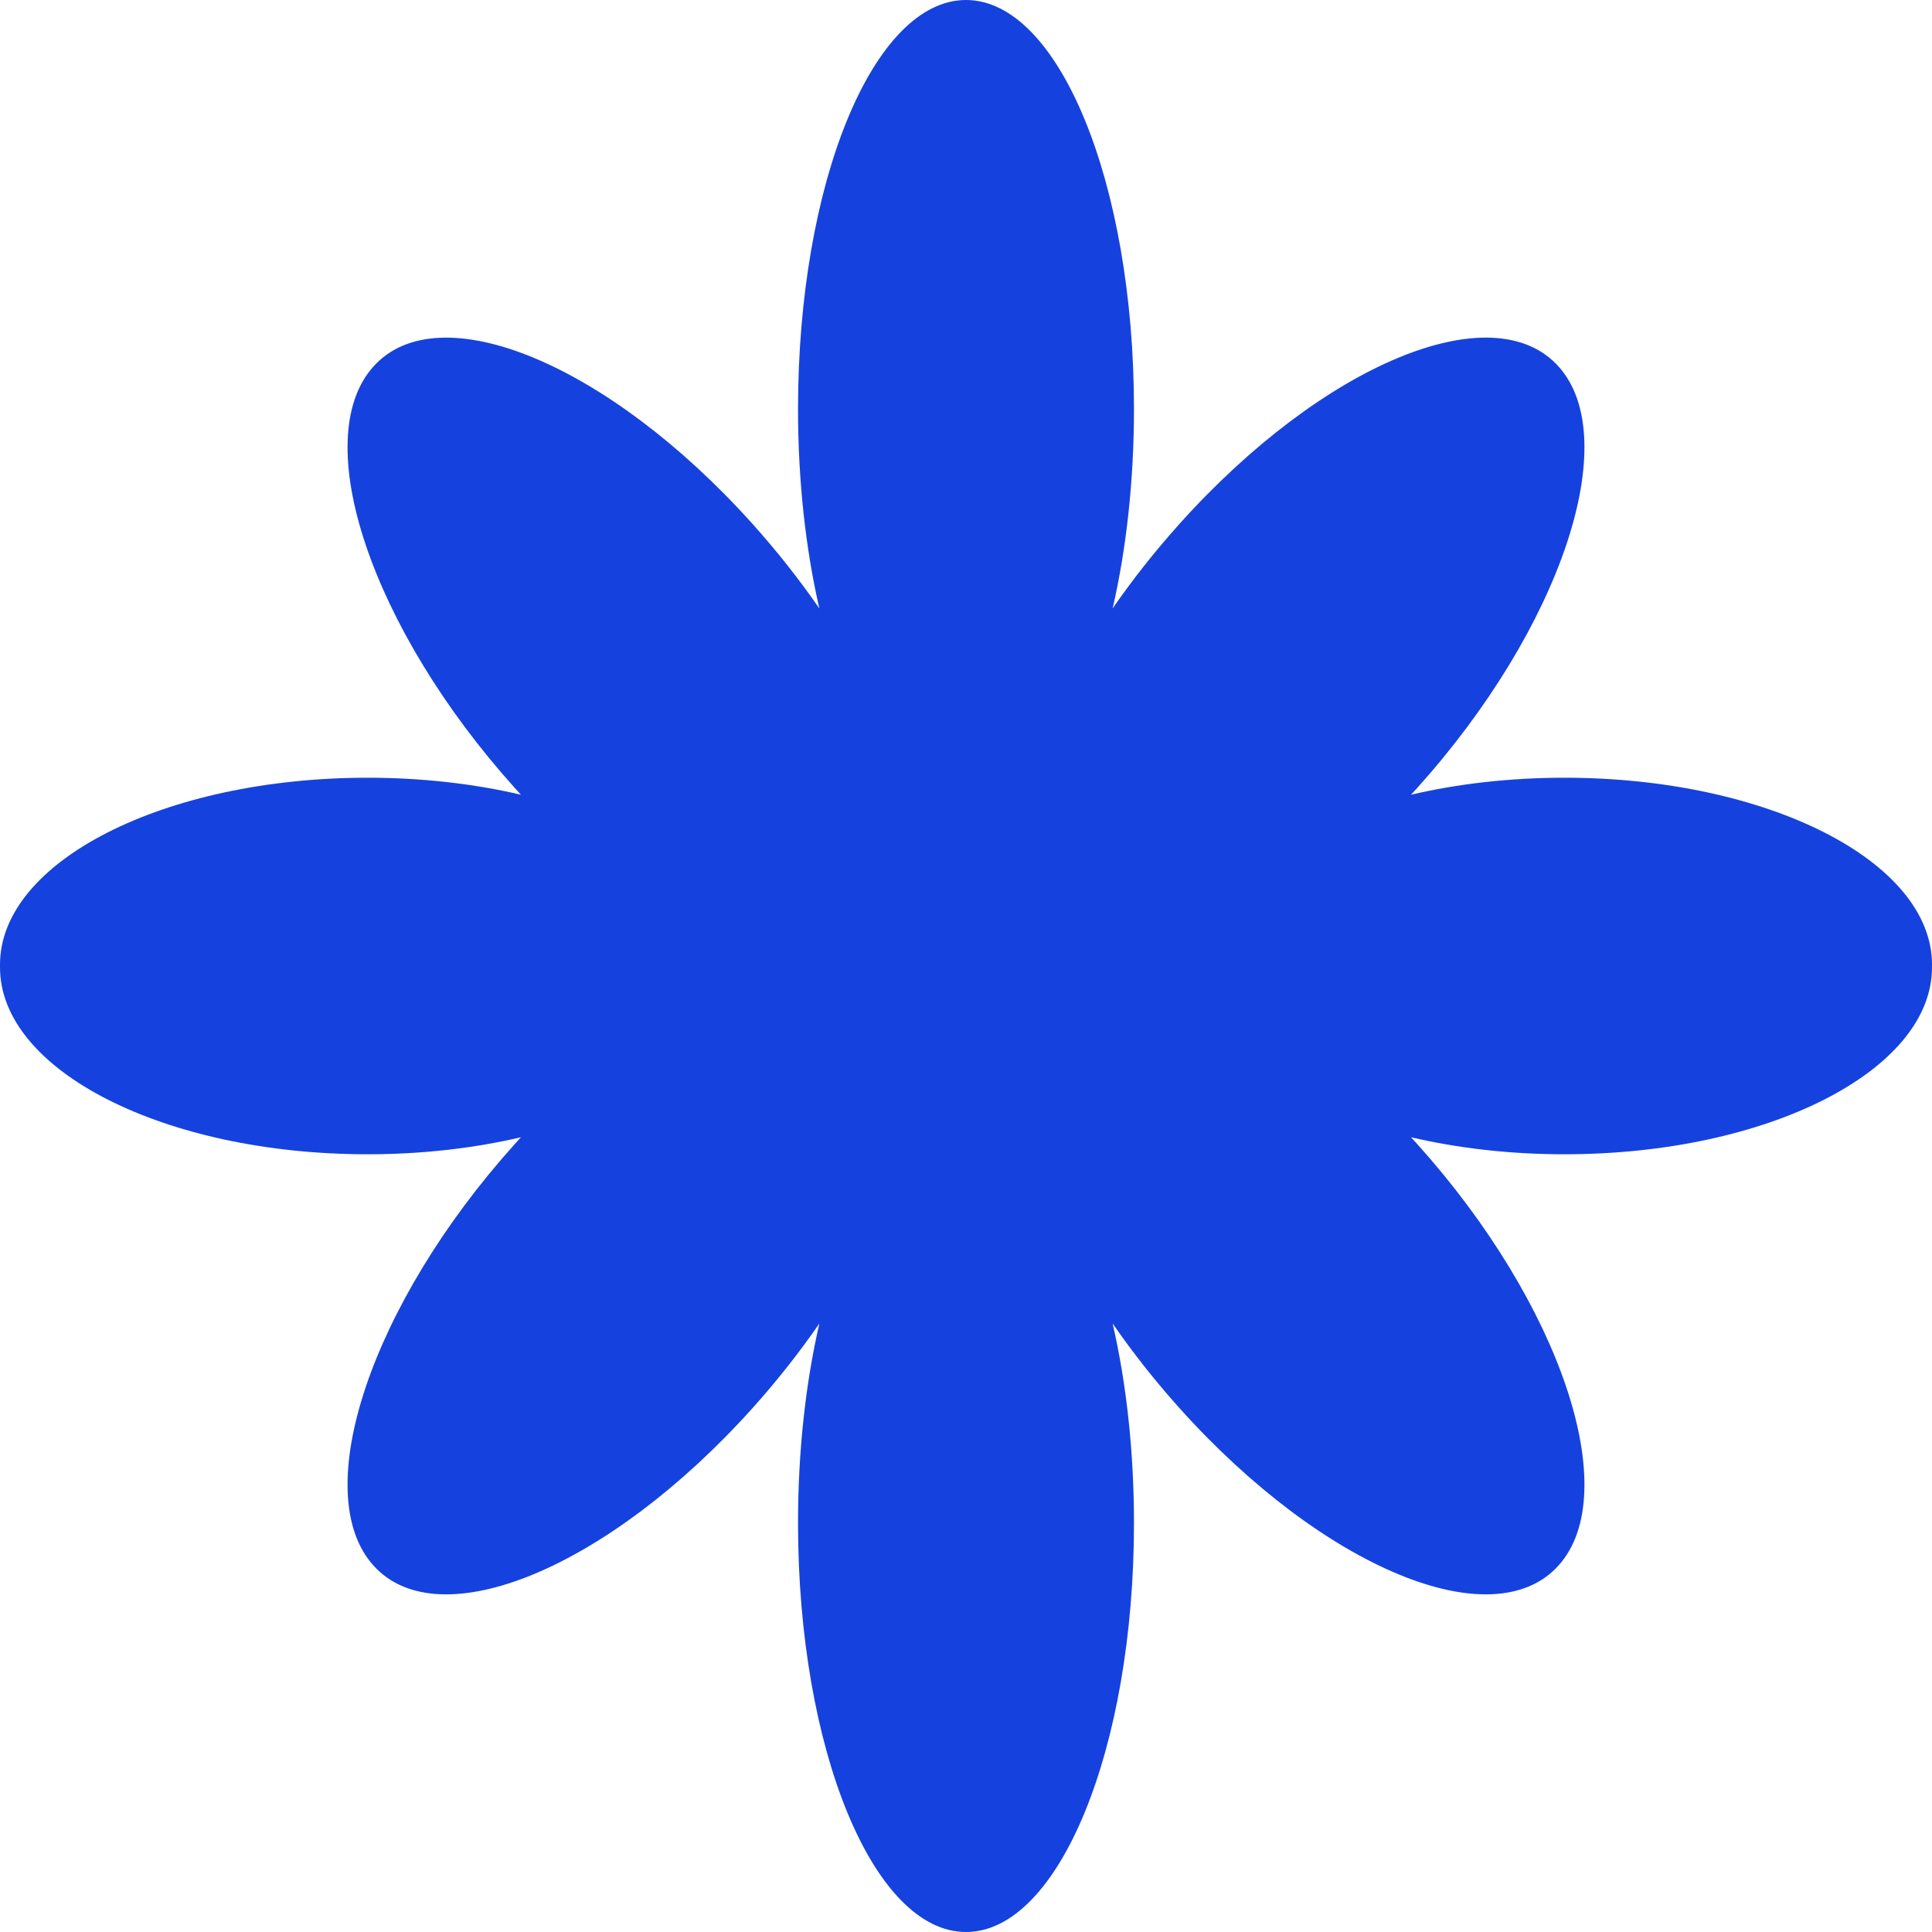 <svg width="104" height="104" viewBox="0 0 104 104" fill="none" xmlns="http://www.w3.org/2000/svg">
<path d="M52 0C56.994 8.1978e-05 61.042 9.856 61.042 22.013C61.042 25.913 60.625 29.575 59.894 32.751C60.96 31.207 62.171 29.67 63.511 28.179C71.238 19.583 80.364 15.798 83.896 19.726C87.427 23.655 84.025 33.809 76.298 42.405C76.185 42.531 76.071 42.656 75.957 42.78C78.47 42.192 81.266 41.865 84.213 41.865C95.141 41.865 104 46.369 104 51.924C104 51.949 103.998 51.974 103.998 51.999C103.998 52.025 104 52.05 104 52.075C104 57.631 95.141 62.135 84.213 62.135C81.266 62.135 78.47 61.806 75.957 61.219C76.071 61.343 76.185 61.468 76.298 61.594C84.025 70.191 87.427 80.344 83.896 84.272C80.364 88.201 71.237 84.417 63.51 75.82C62.17 74.329 60.96 72.79 59.894 71.246C60.624 74.423 61.042 78.087 61.042 81.988C61.042 94.145 56.994 104 52 104C47.007 104 42.958 94.145 42.958 81.988C42.958 78.087 43.375 74.423 44.106 71.246C43.039 72.79 41.83 74.329 40.49 75.82C32.763 84.416 23.636 88.201 20.104 84.273C16.573 80.345 19.975 70.191 27.702 61.594C27.815 61.468 27.928 61.343 28.042 61.219C25.529 61.806 22.733 62.135 19.787 62.135C8.859 62.135 0 57.631 0 52.075C8.92184e-07 52.05 0.001 52.025 0.001 51.999C0.001 51.974 0 51.949 0 51.924C0 46.369 8.859 41.865 19.787 41.865C22.733 41.865 25.529 42.193 28.041 42.78C27.928 42.656 27.815 42.531 27.702 42.406C19.975 33.809 16.573 23.655 20.104 19.727C23.636 15.799 32.762 19.584 40.489 28.18C41.829 29.671 43.039 31.209 44.106 32.754C43.375 29.577 42.958 25.913 42.958 22.013C42.958 9.856 47.007 0 52 0Z" fill="#1542DE"/>
</svg>
